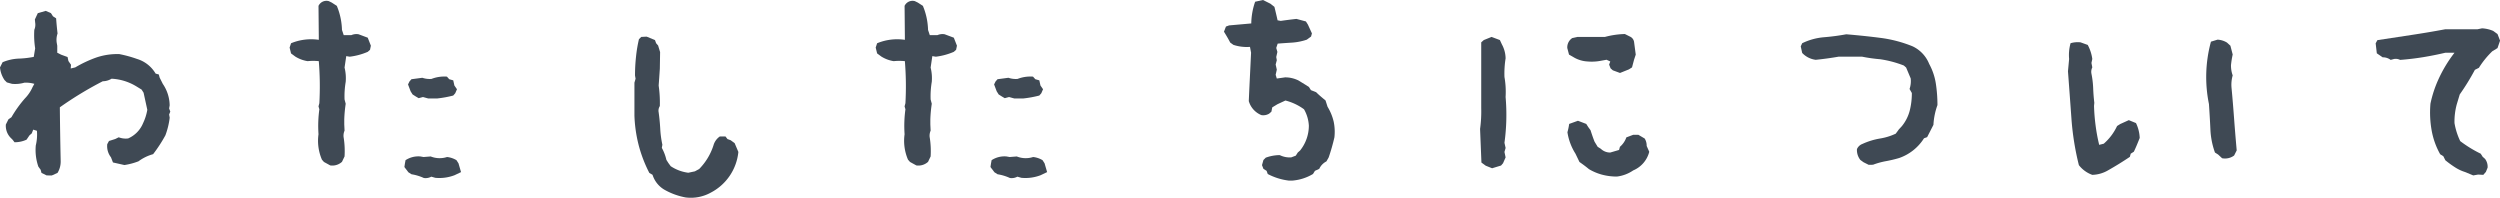 <svg xmlns="http://www.w3.org/2000/svg" viewBox="0 0 853.13 67.47"><defs><style>.cls-1{fill:#3f4954;}</style></defs><g id="レイヤー_2" data-name="レイヤー 2"><g id="レイヤー_1-2" data-name="レイヤー 1"><path class="cls-1" d="M15.92,59.86,14.16,59l-.29-1.07-.78-1.07a17.37,17.37,0,0,1-.88-7.23,15.67,15.67,0,0,0,.39-5l-1.27-.39-.49,1.27-.78.68-1,1.47a9.54,9.54,0,0,1-4.1.88l-.68-.88-.78-.78A5.84,5.84,0,0,1,2,42.48l.88-1.76L3.91,40A39.85,39.85,0,0,1,8.5,33.59a13.13,13.13,0,0,0,2.63-3.9l.59-1.08a10.35,10.35,0,0,0-3.42-.39,11.15,11.15,0,0,1-4.2.39l-1.76-.49-.78-.78A9.17,9.17,0,0,1,0,23l.88-1.76A15.73,15.73,0,0,1,6.3,20a31.31,31.31,0,0,0,5.22-.59L12,16.5a29,29,0,0,1-.29-6.34A4.39,4.39,0,0,0,12,7.71l-.1-1.07,1-2.15,2.73-.78,1.76.78.69,1.08,1.07.68c.13,1.76.29,3.48.49,5.18a6.73,6.73,0,0,0-.29,3.12l.19,1.07V18l1.37.68,2.15.78.29,1.37.88,1.27-.1,1.27L25.68,23A40.69,40.69,0,0,1,33,19.58a22.23,22.23,0,0,1,7.71-1.12,41.4,41.4,0,0,1,6.06,1.66,11.07,11.07,0,0,1,6.34,5l1.08.29.29,1.07,1.08,2.15a13.35,13.35,0,0,1,2.34,7.33L57.71,37l.4,1.08-.4,1,.2,1.08a26,26,0,0,1-1.46,6,48.24,48.24,0,0,1-4.2,6.45,15.22,15.22,0,0,0-5,2.44,22.93,22.93,0,0,1-4.79,1.27l-3.91-.88-.68-1.76a6.18,6.18,0,0,1-1.27-4.49l.59-1.08,2.15-.68,1.17-.58a6.59,6.59,0,0,0,3.22.39,9.68,9.68,0,0,0,5.08-5.18,17.38,17.38,0,0,0,1.46-4.59L49,31.64l-.68-1.07-1.76-1.08a18,18,0,0,0-8.49-2.63,5.88,5.88,0,0,1-3,.87,121.1,121.1,0,0,0-14.65,8.89q.09,9.18.29,18.46A7.38,7.38,0,0,1,19.63,59l-1.95.88Z"/><path class="cls-1" d="M112.7,56.45l-2.15-1.18-.69-.78a16.24,16.24,0,0,1-1.17-8.69,41.56,41.56,0,0,1,.29-8.5l-.29-1,.29-1.08a105.62,105.62,0,0,0-.19-14.35,18.66,18.66,0,0,0-3.81,0,11.28,11.28,0,0,1-4.2-1.56l-1.46-1.08-.49-2,.49-1.47a17.92,17.92,0,0,1,9.47-1.17V12.6L108.69,2A3,3,0,0,1,112.21.39l1,.49L114.94,2,115.33,3a22.92,22.92,0,0,1,1.37,7.22l.59,1.76h2.63a4.37,4.37,0,0,1,2.44-.29l3.13,1.17,1.07,2.73L126.27,17l-.78.69a22.31,22.31,0,0,1-6.15,1.66l-1.18-.2-.58,3.91a14.88,14.88,0,0,1,.39,4.88,29.56,29.56,0,0,0-.39,6l.39,1.47a46.93,46.93,0,0,0-.49,5.27v1.76l.1,2.15a4.2,4.2,0,0,0-.29,2.44,29.47,29.47,0,0,1,.29,6.35l-.88,1.85A4.89,4.89,0,0,1,112.7,56.45Zm31.93,4.29a16.14,16.14,0,0,0-4.2-1.27l-1.07-.68L138,57l.19-1.27.2-1.07a8,8,0,0,1,5.08-1.27l1.07.19,2.44-.19a8.2,8.2,0,0,0,5.57.19,7.79,7.79,0,0,1,3.22,1.08l.69,1.07.87,3-2.24,1.07a14.5,14.5,0,0,1-6.54.88l-1.37-.39A4.07,4.07,0,0,1,144.63,60.74Zm1.46-27.15-1.75-.48-1.47.39-1-.59-1.07-.68-.68-1.08-.88-2.34.49-1,.68-.78,3.71-.49a7.77,7.77,0,0,0,3.13.39,12.11,12.11,0,0,1,5.27-.78l.78.88,1.37.39.39,1.76.88,1.27-.59,1.37-.68.78a37,37,0,0,1-5.47,1Z"/><path class="cls-1" d="M234,67.38a23,23,0,0,1-7.42-2.73,9,9,0,0,1-3.9-5L221.58,59a45.81,45.81,0,0,1-3.66-9.57,47,47,0,0,1-1.42-10V28.22l.39-1.36-.19-1.08a59.25,59.25,0,0,1,.34-6.4,46.84,46.84,0,0,1,1-6l.78-.78,1.85-.1,2.84,1.17.39,1.08.68.78.68,2.24-.09,5.67q-.21,3.22-.4,5.76a40.94,40.94,0,0,1,.4,7,2.9,2.9,0,0,0-.4,2.15q.39,2.84.54,5.61a33.06,33.06,0,0,0,.73,5.42l-.19,1.08a16.06,16.06,0,0,1,1.56,4.1l.68,1.07.79,1.08a14,14,0,0,0,6,2.24l2.25-.48,1.46-.79a20.37,20.37,0,0,0,4.89-8.1,5.43,5.43,0,0,1,2.15-3h1.95l.68.88,1.08.39,1.36,1,1.27,3a17.62,17.62,0,0,1-9.37,13.86A14.08,14.08,0,0,1,234,67.38Z"/><path class="cls-1" d="M312.7,56.45l-2.15-1.18-.69-.78a16.24,16.24,0,0,1-1.17-8.69,41.56,41.56,0,0,1,.29-8.5l-.29-1,.29-1.08a105.62,105.62,0,0,0-.19-14.35,18.66,18.66,0,0,0-3.81,0,11.28,11.28,0,0,1-4.2-1.56l-1.46-1.08-.49-2,.49-1.47a17.92,17.92,0,0,1,9.47-1.17V12.6L308.69,2A3,3,0,0,1,312.21.39l1,.49L314.94,2,315.33,3a22.92,22.92,0,0,1,1.37,7.22l.59,1.76h2.63a4.37,4.37,0,0,1,2.44-.29l3.13,1.17,1.07,2.73L326.27,17l-.78.69a22.31,22.31,0,0,1-6.15,1.66l-1.18-.2-.58,3.91a14.88,14.88,0,0,1,.39,4.88,29.56,29.56,0,0,0-.39,6l.39,1.47a46.93,46.93,0,0,0-.49,5.27v1.76l.1,2.15a4.2,4.2,0,0,0-.29,2.44,29.47,29.47,0,0,1,.29,6.35l-.88,1.85A4.89,4.89,0,0,1,312.7,56.45Zm31.93,4.29a16.14,16.14,0,0,0-4.2-1.27l-1.07-.68L338,57l.19-1.27.2-1.07a8,8,0,0,1,5.08-1.27l1.07.19,2.44-.19a8.2,8.2,0,0,0,5.57.19,7.79,7.79,0,0,1,3.22,1.08l.69,1.07.87,3-2.24,1.07a14.5,14.5,0,0,1-6.54.88l-1.37-.39A4.07,4.07,0,0,1,344.63,60.74Zm1.46-27.15-1.75-.48-1.47.39-1-.59-1.07-.68-.68-1.08-.88-2.34.49-1,.68-.78,3.71-.49a7.77,7.77,0,0,0,3.13.39,12.11,12.11,0,0,1,5.27-.78l.78.88,1.37.39.39,1.76.88,1.27-.59,1.37-.68.78a37,37,0,0,1-5.47,1Z"/><path class="cls-1" d="M439.75,61.62a20.63,20.63,0,0,1-7.13-2.24l-.39-1.08-1.08-.68-.49-1.27.49-1.76.78-.78a14,14,0,0,1,4.79-.88,7.68,7.68,0,0,0,3.9.78l1.57-.59.68-1.07.78-.68a13.6,13.6,0,0,0,3-8.5A12.6,12.6,0,0,0,445,37.3a18.29,18.29,0,0,0-6.35-3l-2.73,1.27-1.76,1.07-.29,1.47-.78.68a3.87,3.87,0,0,1-2.64.49,7.35,7.35,0,0,1-4.3-4.79q.19-4.39.39-8.4c.13-2.66.26-5.37.39-8.1L426.56,16a14.66,14.66,0,0,1-5.66-.69l-1.08-.78c-.65-1.24-1.36-2.47-2.14-3.71l.68-1.76,1.07-.39L427,8A23.4,23.4,0,0,1,428.32.59L431,0l2.54,1.27,1.36,1.07q.58,2.36,1.08,4.59l1.07.2q2.73-.39,5.37-.68l3.23.87.68,1.08,1.37,3-.3,1.07-1.46,1.07a19.76,19.76,0,0,1-5,1c-1.6.1-3.24.21-4.93.34l-.49,1.47.39,1.36-.39,1.76.19,1.08-.39,1.46.39,1.76-.39,1.76.39,1.27,2.84-.4a10.13,10.13,0,0,1,4.59,1.08L445.61,29l1.07.69.68,1.07,1.76.69c1,1,2.12,1.92,3.22,2.83l.69,2.15a17.23,17.23,0,0,1,2.1,5.12,17,17,0,0,1,.24,5.33,68.05,68.05,0,0,1-1.95,6.83l-.78,1.37a5.37,5.37,0,0,0-2.44,2.54l-1.47.68-.68,1.08a16.11,16.11,0,0,1-6.94,2.24Z"/><path class="cls-1" d="M509.18,57.42,507,56.54l-1.46-1.07L505.08,44a43.66,43.66,0,0,0,.39-7.13V14.45l.88-.78L509,12.6l2.84,1.07.68,1.47a10.25,10.25,0,0,1,1.27,4.78,32.9,32.9,0,0,0-.39,6.35,29.38,29.38,0,0,1,.39,6.84,70.2,70.2,0,0,1-.39,15.62l.39,1.76-.39,1.37.39,1.85-.88,2-.68.78ZM552.83,24.9,550.39,24l-.78-.68-.49-1.27.39-1.07-1.27-.59-2.15.39a16.32,16.32,0,0,1-4.29.2,10.35,10.35,0,0,1-5-1.57l-1.37-.78-.59-2.24A3.79,3.79,0,0,1,536.52,13l1.76-.39h9.38a28.78,28.78,0,0,1,6.83-1l1.76.88a2.41,2.41,0,0,1,1.37,1.76l.58,4.39-.58,1.76L556.93,23l-1.07.68Zm-1.07,35.35a19.64,19.64,0,0,1-5-.63,17.58,17.58,0,0,1-4.54-1.91c-1-.84-2.12-1.66-3.23-2.44l-1.36-2.83a19,19,0,0,1-2.74-7.32,20,20,0,0,0,.59-2.83l3-1.08,2.83,1.08.68,1.07.78,1.07c.46,1.44.91,2.74,1.37,3.91l1.07,1.76,1.08.68a4.55,4.55,0,0,0,3.22,1.27l3-.88.29-1.07A7.45,7.45,0,0,0,555,46.88l2.34-.88h1.76l2.15,1.27a4.56,4.56,0,0,1,.68,2.53l.88,2a9.4,9.4,0,0,1-5.47,6.35A12.45,12.45,0,0,1,551.76,60.25Z"/><path class="cls-1" d="M637.7,56.25l-1.76-.88-1.08-.78a5.44,5.44,0,0,1-1.17-3.71,3.28,3.28,0,0,1,1.86-1.76,23.8,23.8,0,0,1,6-1.85,20.13,20.13,0,0,0,5.38-1.66L648,44.14,649,43.07a14,14,0,0,0,2.69-5.28,23.94,23.94,0,0,0,.73-6.05l-.78-1.37a8.27,8.27,0,0,0,.39-3.61l-1.56-3.71-.78-.69a37,37,0,0,0-8.11-2.15,52.93,52.93,0,0,1-6.15-.87h-8c-2.6.45-5.21.81-7.81,1.07A7.63,7.63,0,0,1,615,18.07l-.49-2.25.49-1.07a21,21,0,0,1,7.52-2.05,75,75,0,0,0,7.52-1q5.85.48,11.62,1.22a43.81,43.81,0,0,1,11,2.88,11.25,11.25,0,0,1,5.67,6,20.53,20.53,0,0,1,2.29,6.78,48.64,48.64,0,0,1,.54,7.28,23.42,23.42,0,0,0-1.37,6.74l-2.15,4.2-1.07.39a16.33,16.33,0,0,1-8.5,6.74A42.7,42.7,0,0,1,643.55,55a25.44,25.44,0,0,0-4.39,1.22Z"/><path class="cls-1" d="M714,59.67a10.05,10.05,0,0,1-4.58-3.32,92.49,92.49,0,0,1-2.54-15.92q-.58-8.1-1.18-16.11l.39-4.2a15.07,15.07,0,0,1,.49-5.37,8.56,8.56,0,0,1,3.42-.3l2.44.88A14,14,0,0,1,714,20.12l-.29,1.36L714,23a3.34,3.34,0,0,0-.29,2.15,31.45,31.45,0,0,1,.59,4.93c.06,1.66.19,3.34.39,5l-.1,1.07a66,66,0,0,0,.54,6.69,60.86,60.86,0,0,0,1.22,6.59l1.56-.39A18.3,18.3,0,0,0,722.46,43l1.08-.68L726.46,41l2.45,1a12.82,12.82,0,0,1,1.27,5.08c-.72,1.82-1.37,3.39-2,4.69l-1.07.68-.29,1.08q-3.61,2.43-7.43,4.59A11.24,11.24,0,0,1,714,59.67ZM758.3,54l-1.37-1.27-1.07-.68a26.42,26.42,0,0,1-1.56-8c-.13-2.83-.3-5.68-.49-8.54a45.9,45.9,0,0,1,.68-21.29l2.25-.69a6.93,6.93,0,0,1,3.22,1l1.17,1.07.78,3a32.15,32.15,0,0,0-.58,3.62,9.94,9.94,0,0,0,.58,3.51,11.56,11.56,0,0,0-.39,4.3c.33,3.51.62,7.05.88,10.59s.56,7.12.88,10.7l-.88,1.75A5.24,5.24,0,0,1,758.3,54Z"/><path class="cls-1" d="M844,59.86l-2.84-1.17A14,14,0,0,1,838,57.23a34.64,34.64,0,0,1-3.52-2.54l-.68-1.37-1.08-.68a25.78,25.78,0,0,1-2.92-8.16,34.83,34.83,0,0,1-.4-9.13,39.55,39.55,0,0,1,2.64-8.1A45.88,45.88,0,0,1,837.6,18h-3.13c-2.47.58-5,1.09-7.57,1.51s-5.19.73-7.86.93a3.27,3.27,0,0,0-2.15-.29l-1.07.29a4.4,4.4,0,0,0-2.73-.88l-2-1.37-.39-3.41.59-1.08,11.57-1.76q5.8-.87,11.57-1.95h11L847,9.67a11.12,11.12,0,0,1,3.81.88l1.47,1.07.87,2.25-.87,2.54-1.76,1.07a29.47,29.47,0,0,0-4.59,5.66l-1.37.69a79.4,79.4,0,0,1-5.17,8.4l-1,3.32A22.56,22.56,0,0,0,837.6,42a23.29,23.29,0,0,0,1.95,6.15,41.65,41.65,0,0,0,7,4.3l.69,1.08.78.68a4.43,4.43,0,0,1,.88,3l-.59,1.46-.88,1-1.76-.1Z"/></g></g></svg>